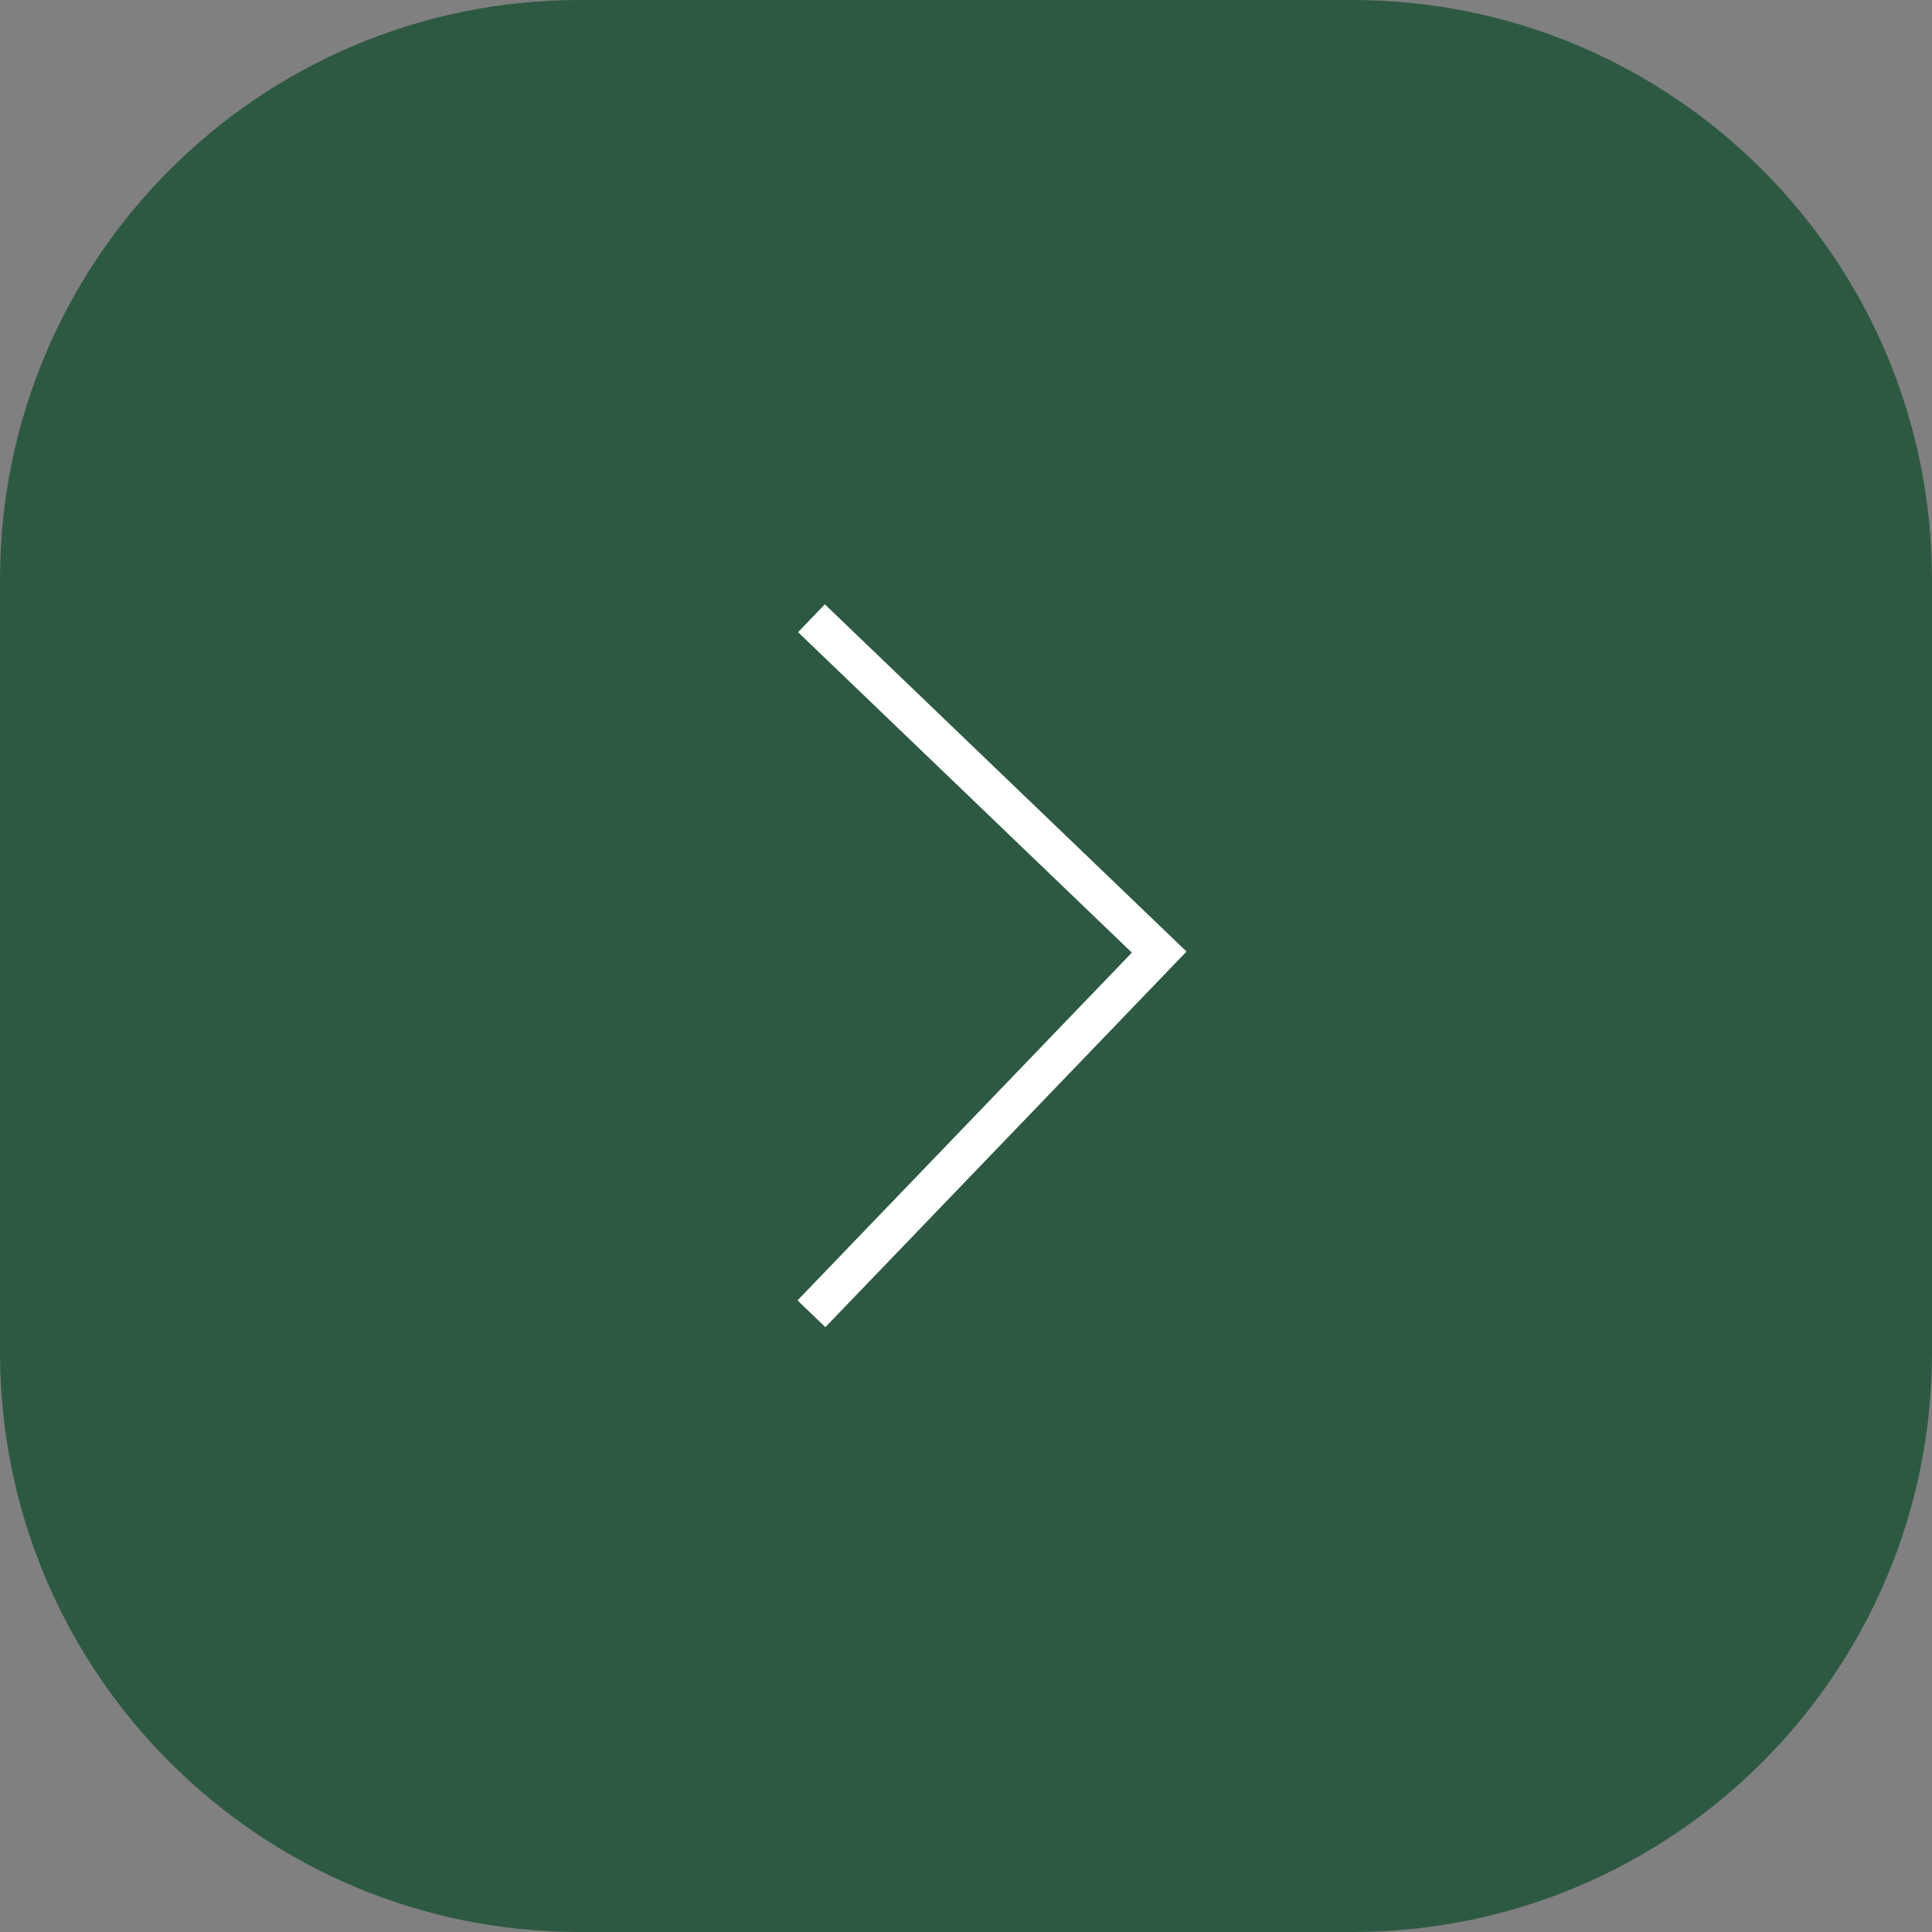 <?xml version="1.0" encoding="UTF-8"?> <svg xmlns="http://www.w3.org/2000/svg" width="50" height="50" viewBox="0 0 50 50" fill="none"><rect x="0" y="0" width="50" height="50" fill="#808080" stroke="none"/><g clip-path="url(#clip0_35_110)"><path d="M35 0H15C6.716 0 0 6.716 0 15V35C0 43.284 6.716 50 15 50H35C43.284 50 50 43.284 50 35V15C50 6.716 43.284 0 35 0Z" fill="#2D5942"></path><path d="M21 16L30 24.64L21 34" stroke="white"></path></g><defs><clipPath id="clip0_35_110"><rect width="50" height="50" fill="white"></rect></clipPath></defs></svg> 